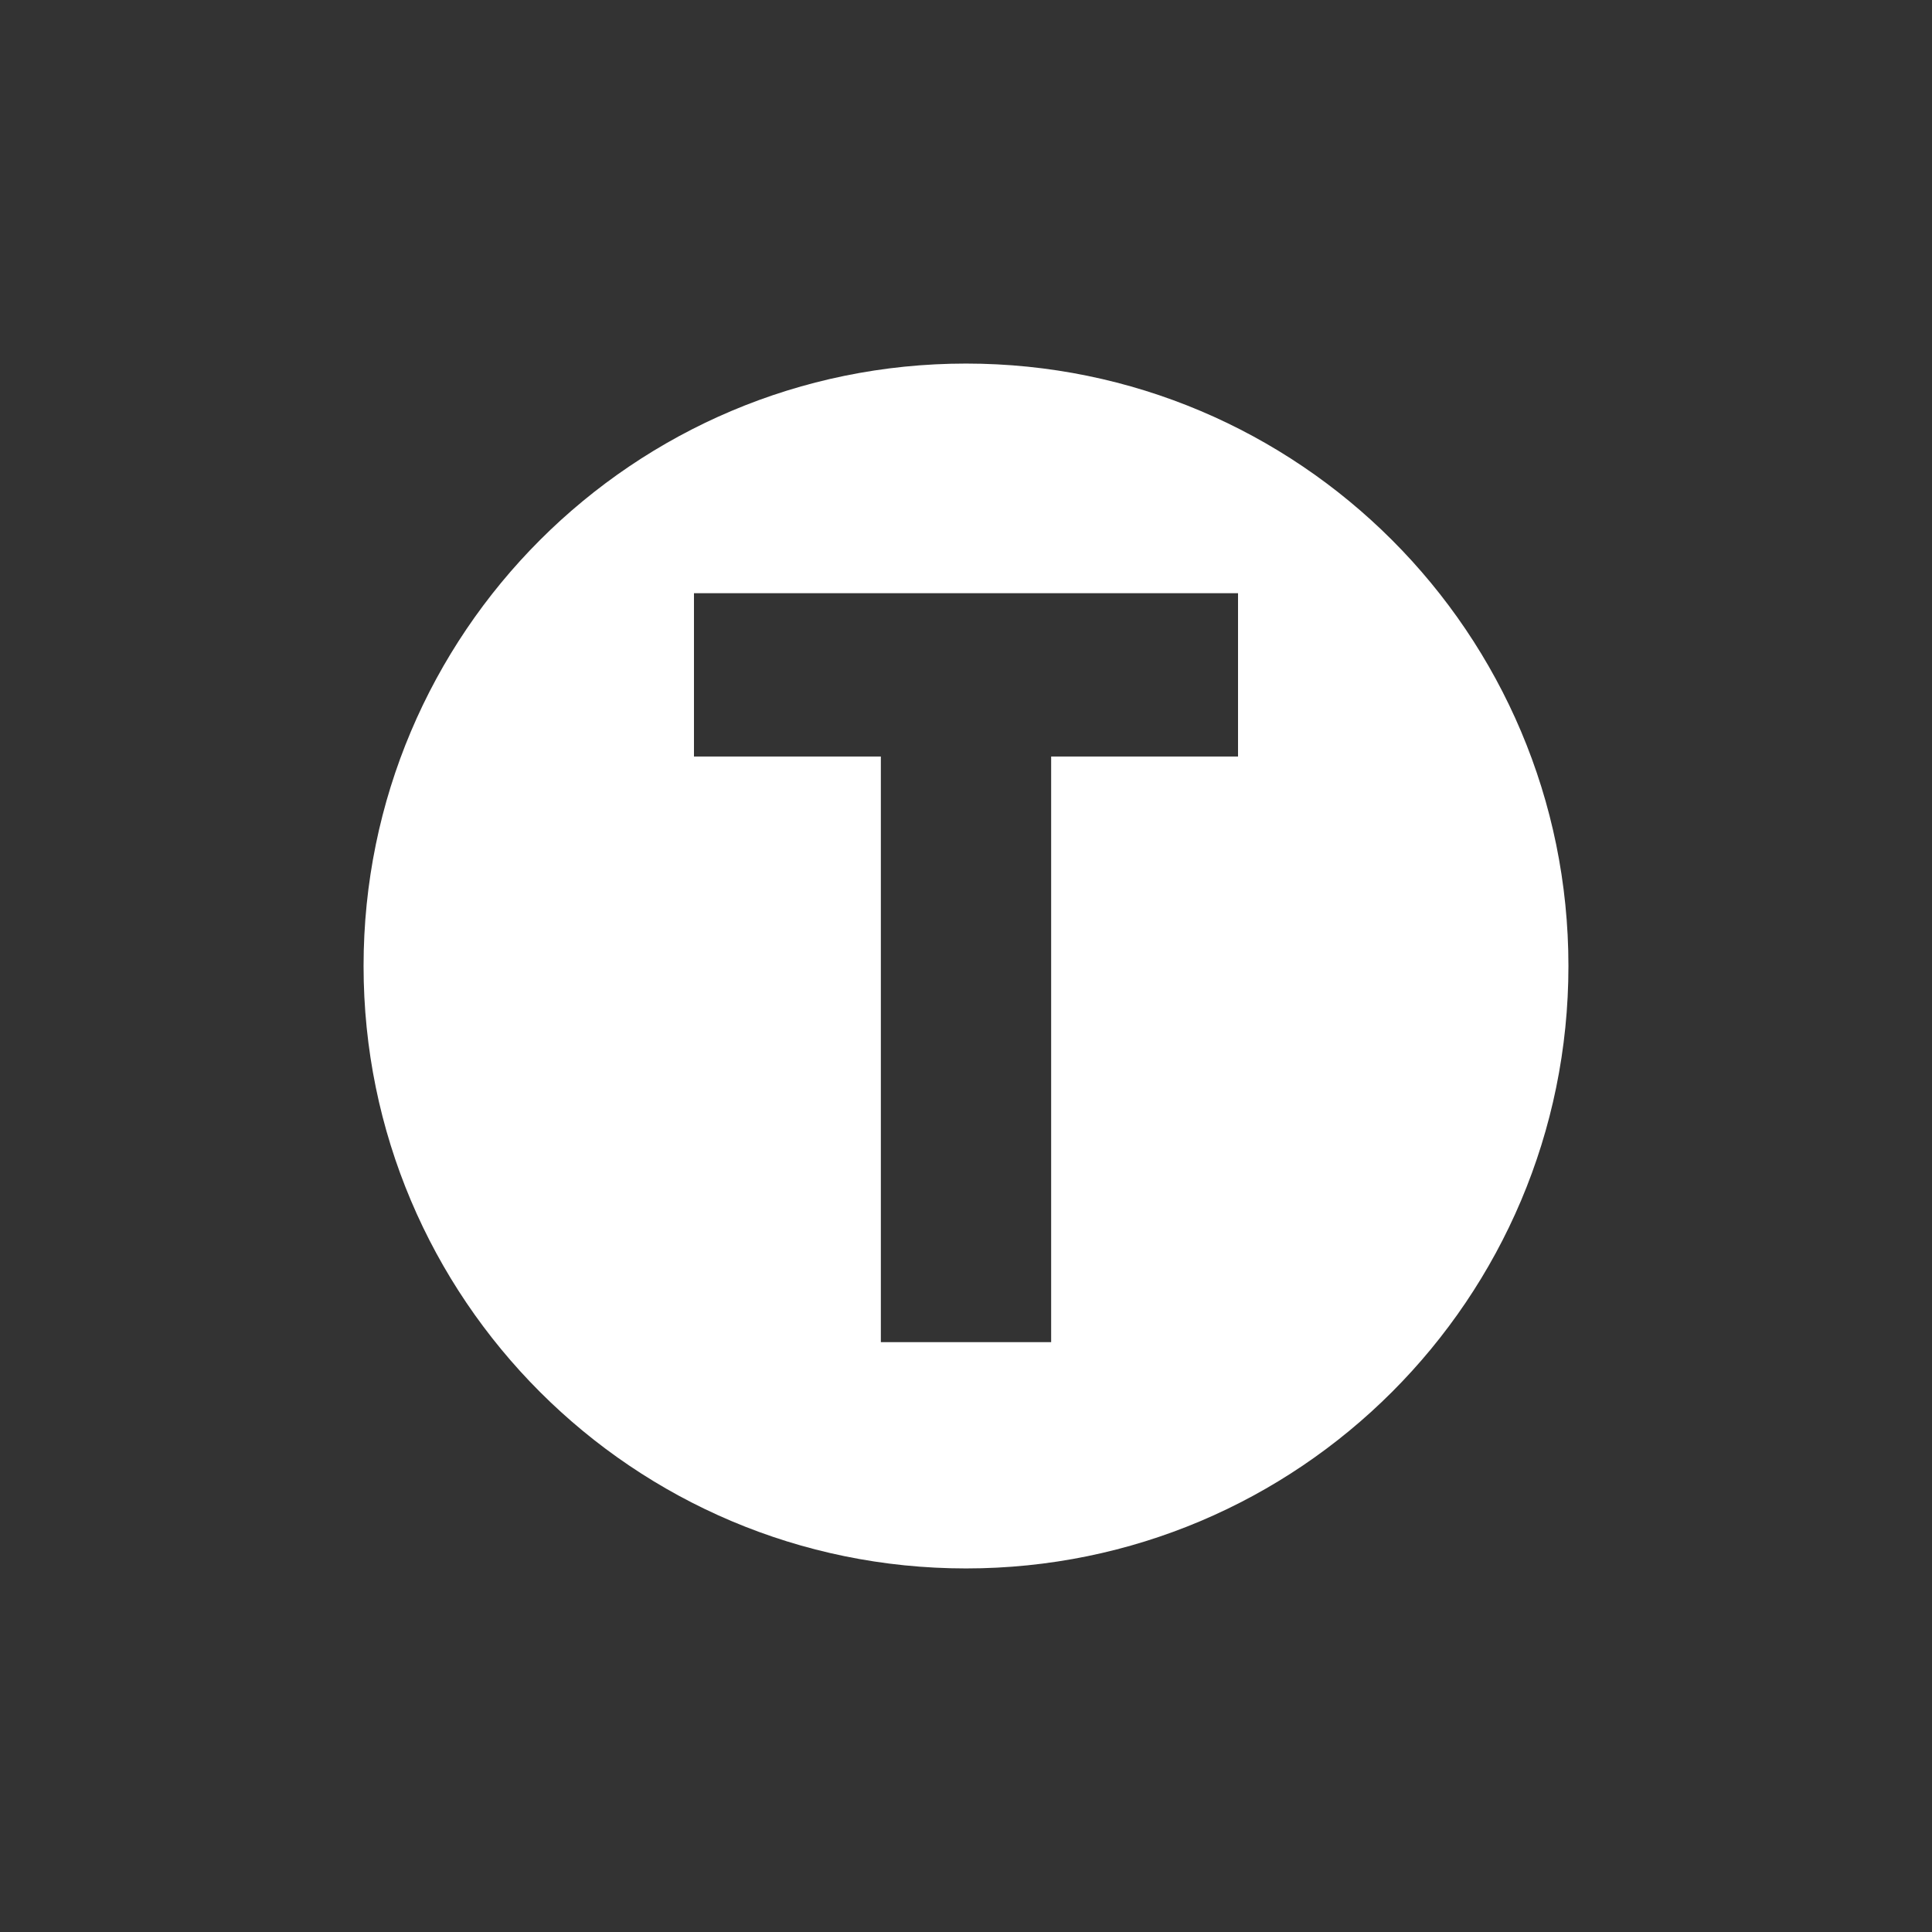 <svg width="82" height="82" viewBox="0 0 82 82" fill="none" xmlns="http://www.w3.org/2000/svg">
<rect x="0" y="0" width="82" height="82" fill="#333333" stroke="none"/>
<path d="M41 15.431C55.122 15.431 66.569 26.878 66.569 41C66.569 55.122 55.122 66.569 41 66.569C26.878 66.569 15.431 55.122 15.431 41C15.431 26.878 26.878 15.431 41 15.431ZM29.454 25.177V32.11H37.386V56.964H44.614V32.11H52.546V25.177H29.454Z" fill="white"/>
</svg>
